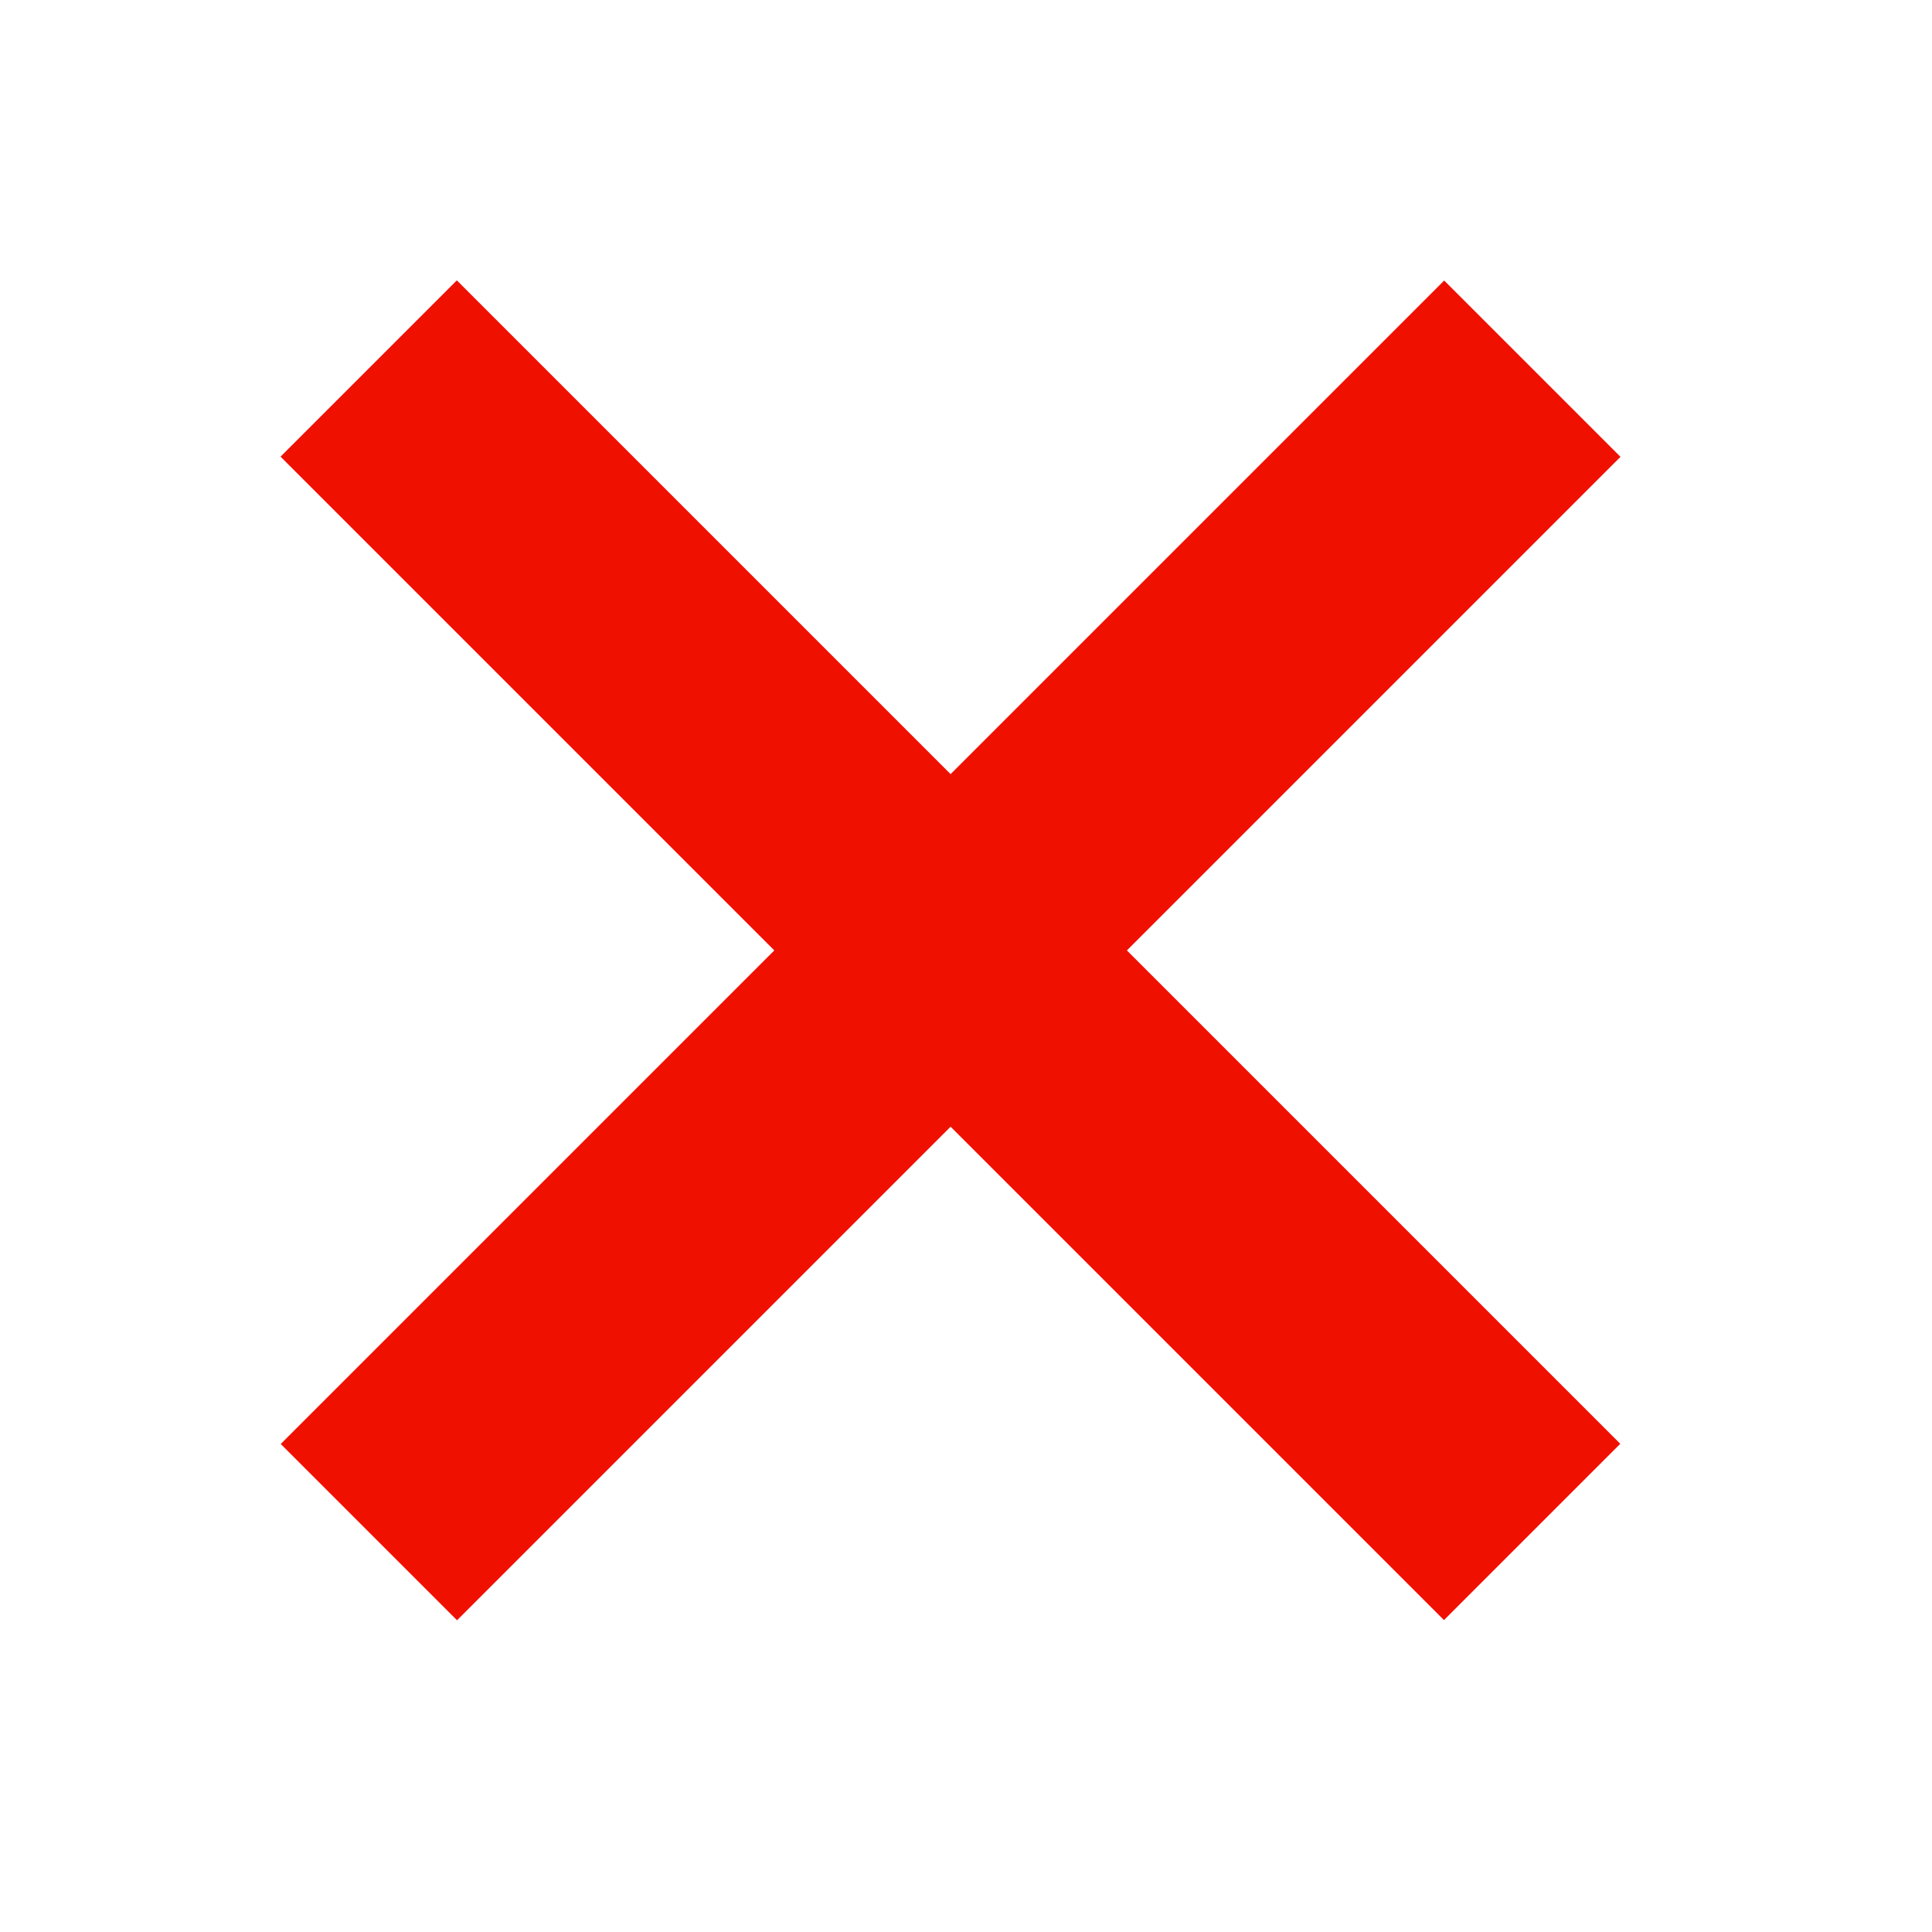 <?xml version="1.0" encoding="utf-8"?>
<!-- Generator: Adobe Illustrator 15.1.0, SVG Export Plug-In . SVG Version: 6.00 Build 0)  -->
<!DOCTYPE svg PUBLIC "-//W3C//DTD SVG 1.1//EN" "http://www.w3.org/Graphics/SVG/1.1/DTD/svg11.dtd">
<svg version="1.1" id="Livello_1" xmlns="http://www.w3.org/2000/svg" xmlns:xlink="http://www.w3.org/1999/xlink" x="0px" y="0px"
	 width="62px" height="62px" viewBox="0 0 62 62" enable-background="new 0 0 62 62" xml:space="preserve">
<title>icon-hamburger</title>
<desc>Created with Sketch.</desc>
<g id="Home_1_">
	<g id="icon-cross" transform="translate(1, 1)">
		
			<rect id="Rectangle-5_2_" x="3.095" y="25.499" transform="matrix(-0.707 0.707 -0.707 -0.707 71.219 29.5)" fill="#F01000" width="52.809" height="8.002"/>
		
			<rect id="Rectangle-5_1_" x="3.095" y="25.499" transform="matrix(0.707 0.707 -0.707 0.707 29.5 -12.219)" fill="#F01000" width="52.809" height="8.002"/>
	</g>
</g>
</svg>
